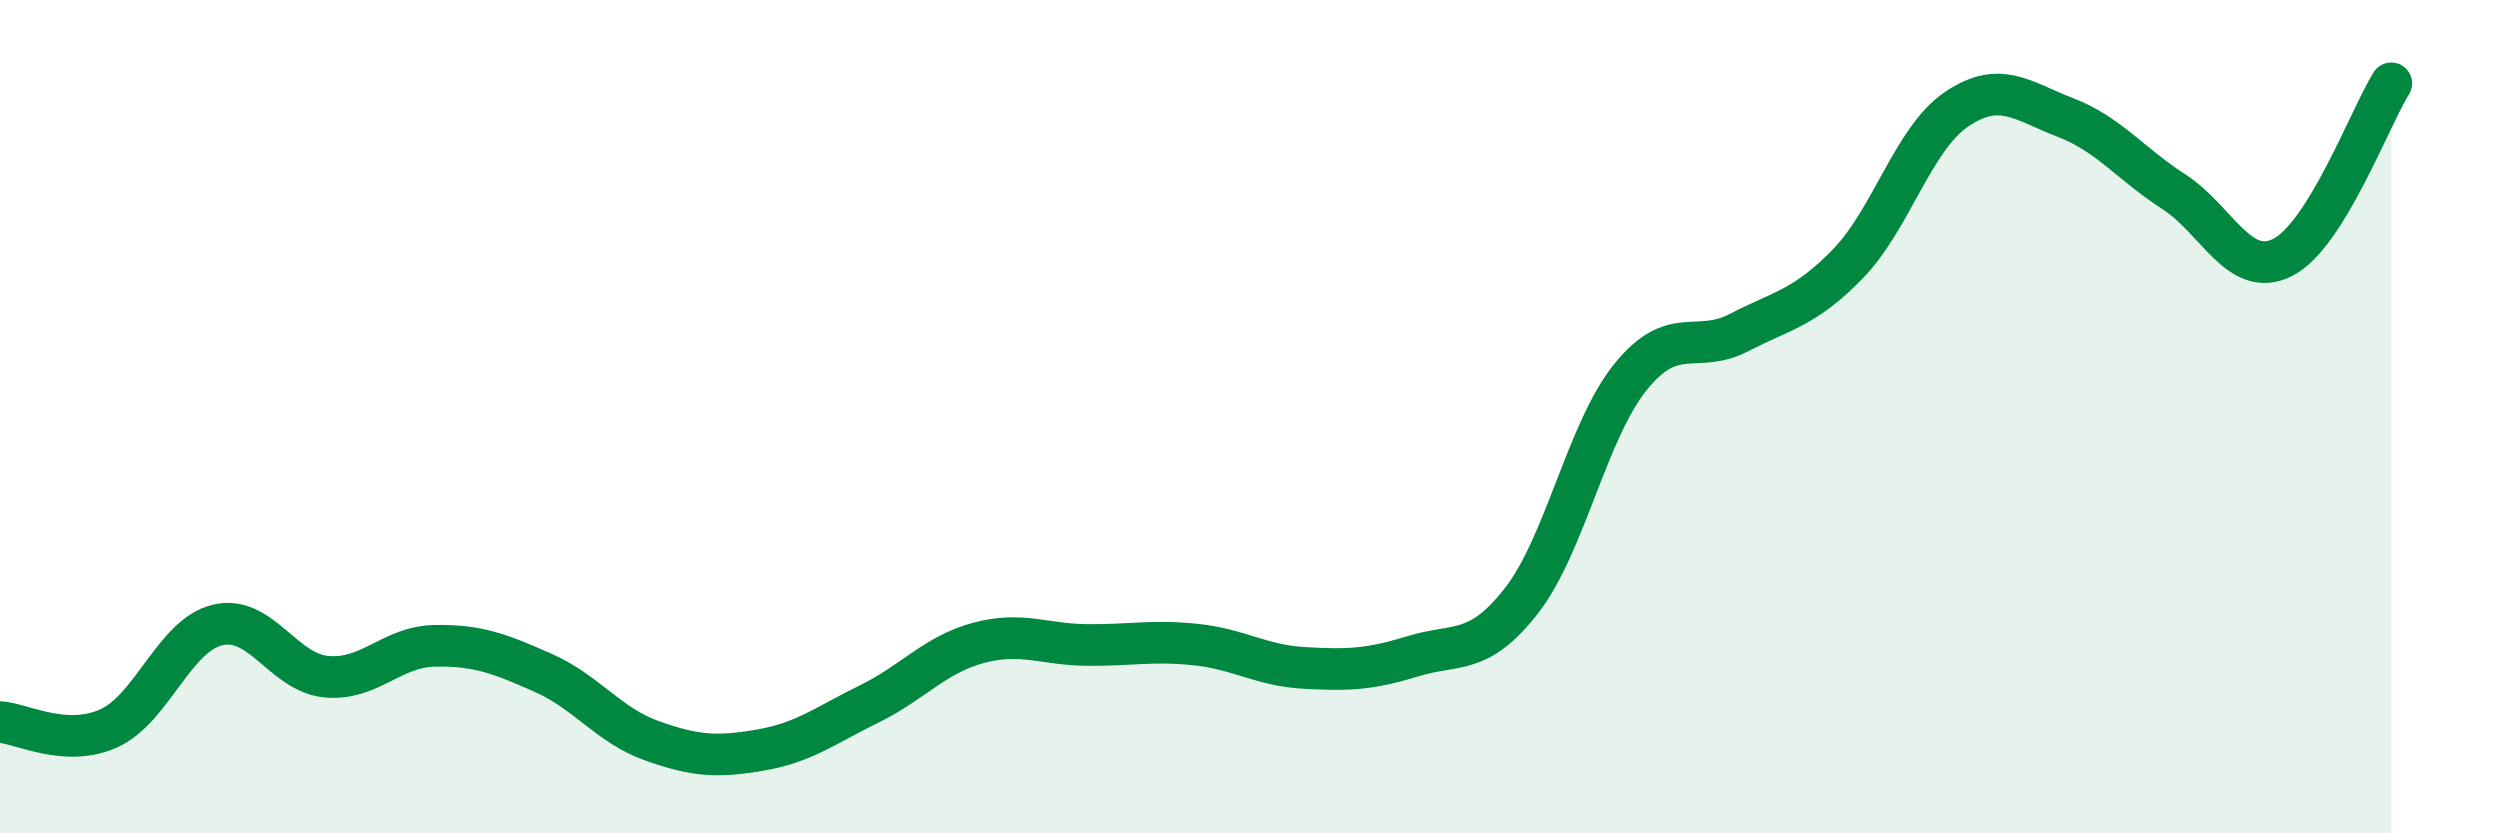 
    <svg width="60" height="20" viewBox="0 0 60 20" xmlns="http://www.w3.org/2000/svg">
      <path
        d="M 0,17.33 C 0.52,17.36 1.57,17.95 2.61,17.48 C 3.65,17.01 4.18,15.25 5.22,15 C 6.26,14.75 6.79,16.14 7.83,16.24 C 8.87,16.34 9.39,15.52 10.43,15.5 C 11.47,15.48 12,15.69 13.04,16.15 C 14.08,16.61 14.61,17.41 15.65,17.78 C 16.69,18.15 17.22,18.18 18.26,18 C 19.3,17.82 19.83,17.4 20.87,16.89 C 21.91,16.38 22.44,15.71 23.48,15.43 C 24.52,15.15 25.05,15.47 26.09,15.48 C 27.13,15.49 27.66,15.36 28.7,15.47 C 29.74,15.58 30.26,15.97 31.3,16.03 C 32.34,16.09 32.87,16.07 33.91,15.75 C 34.95,15.43 35.48,15.75 36.52,14.41 C 37.56,13.07 38.09,10.34 39.13,9.05 C 40.17,7.76 40.7,8.52 41.74,7.98 C 42.78,7.44 43.31,7.4 44.35,6.33 C 45.39,5.26 45.92,3.32 46.96,2.62 C 48,1.92 48.53,2.42 49.57,2.82 C 50.61,3.22 51.13,3.93 52.17,4.6 C 53.21,5.27 53.74,6.7 54.78,6.18 C 55.82,5.66 56.87,2.84 57.39,2L57.39 20L0 20Z"
        fill="#008740"
        opacity="0.1"
        stroke-linecap="round"
        stroke-linejoin="round"
      />
      <path
        d="M 0,17.33 C 0.52,17.36 1.57,17.95 2.61,17.48 C 3.65,17.01 4.18,15.25 5.22,15 C 6.26,14.75 6.79,16.14 7.83,16.24 C 8.87,16.34 9.39,15.52 10.43,15.5 C 11.47,15.48 12,15.69 13.04,16.15 C 14.08,16.61 14.61,17.41 15.65,17.78 C 16.69,18.15 17.22,18.18 18.26,18 C 19.3,17.82 19.83,17.4 20.87,16.89 C 21.91,16.38 22.44,15.71 23.48,15.43 C 24.52,15.15 25.05,15.47 26.09,15.48 C 27.13,15.49 27.66,15.36 28.7,15.47 C 29.74,15.58 30.26,15.97 31.3,16.03 C 32.34,16.09 32.87,16.07 33.91,15.75 C 34.95,15.43 35.48,15.75 36.52,14.41 C 37.56,13.07 38.09,10.34 39.13,9.05 C 40.17,7.76 40.7,8.52 41.74,7.98 C 42.78,7.44 43.31,7.4 44.35,6.33 C 45.39,5.26 45.92,3.32 46.96,2.62 C 48,1.92 48.53,2.42 49.57,2.82 C 50.61,3.22 51.13,3.93 52.17,4.6 C 53.21,5.27 53.74,6.7 54.78,6.18 C 55.82,5.66 56.87,2.84 57.39,2"
        stroke="#008740"
        stroke-width="1"
        fill="none"
        stroke-linecap="round"
        stroke-linejoin="round"
      />
    </svg>
  